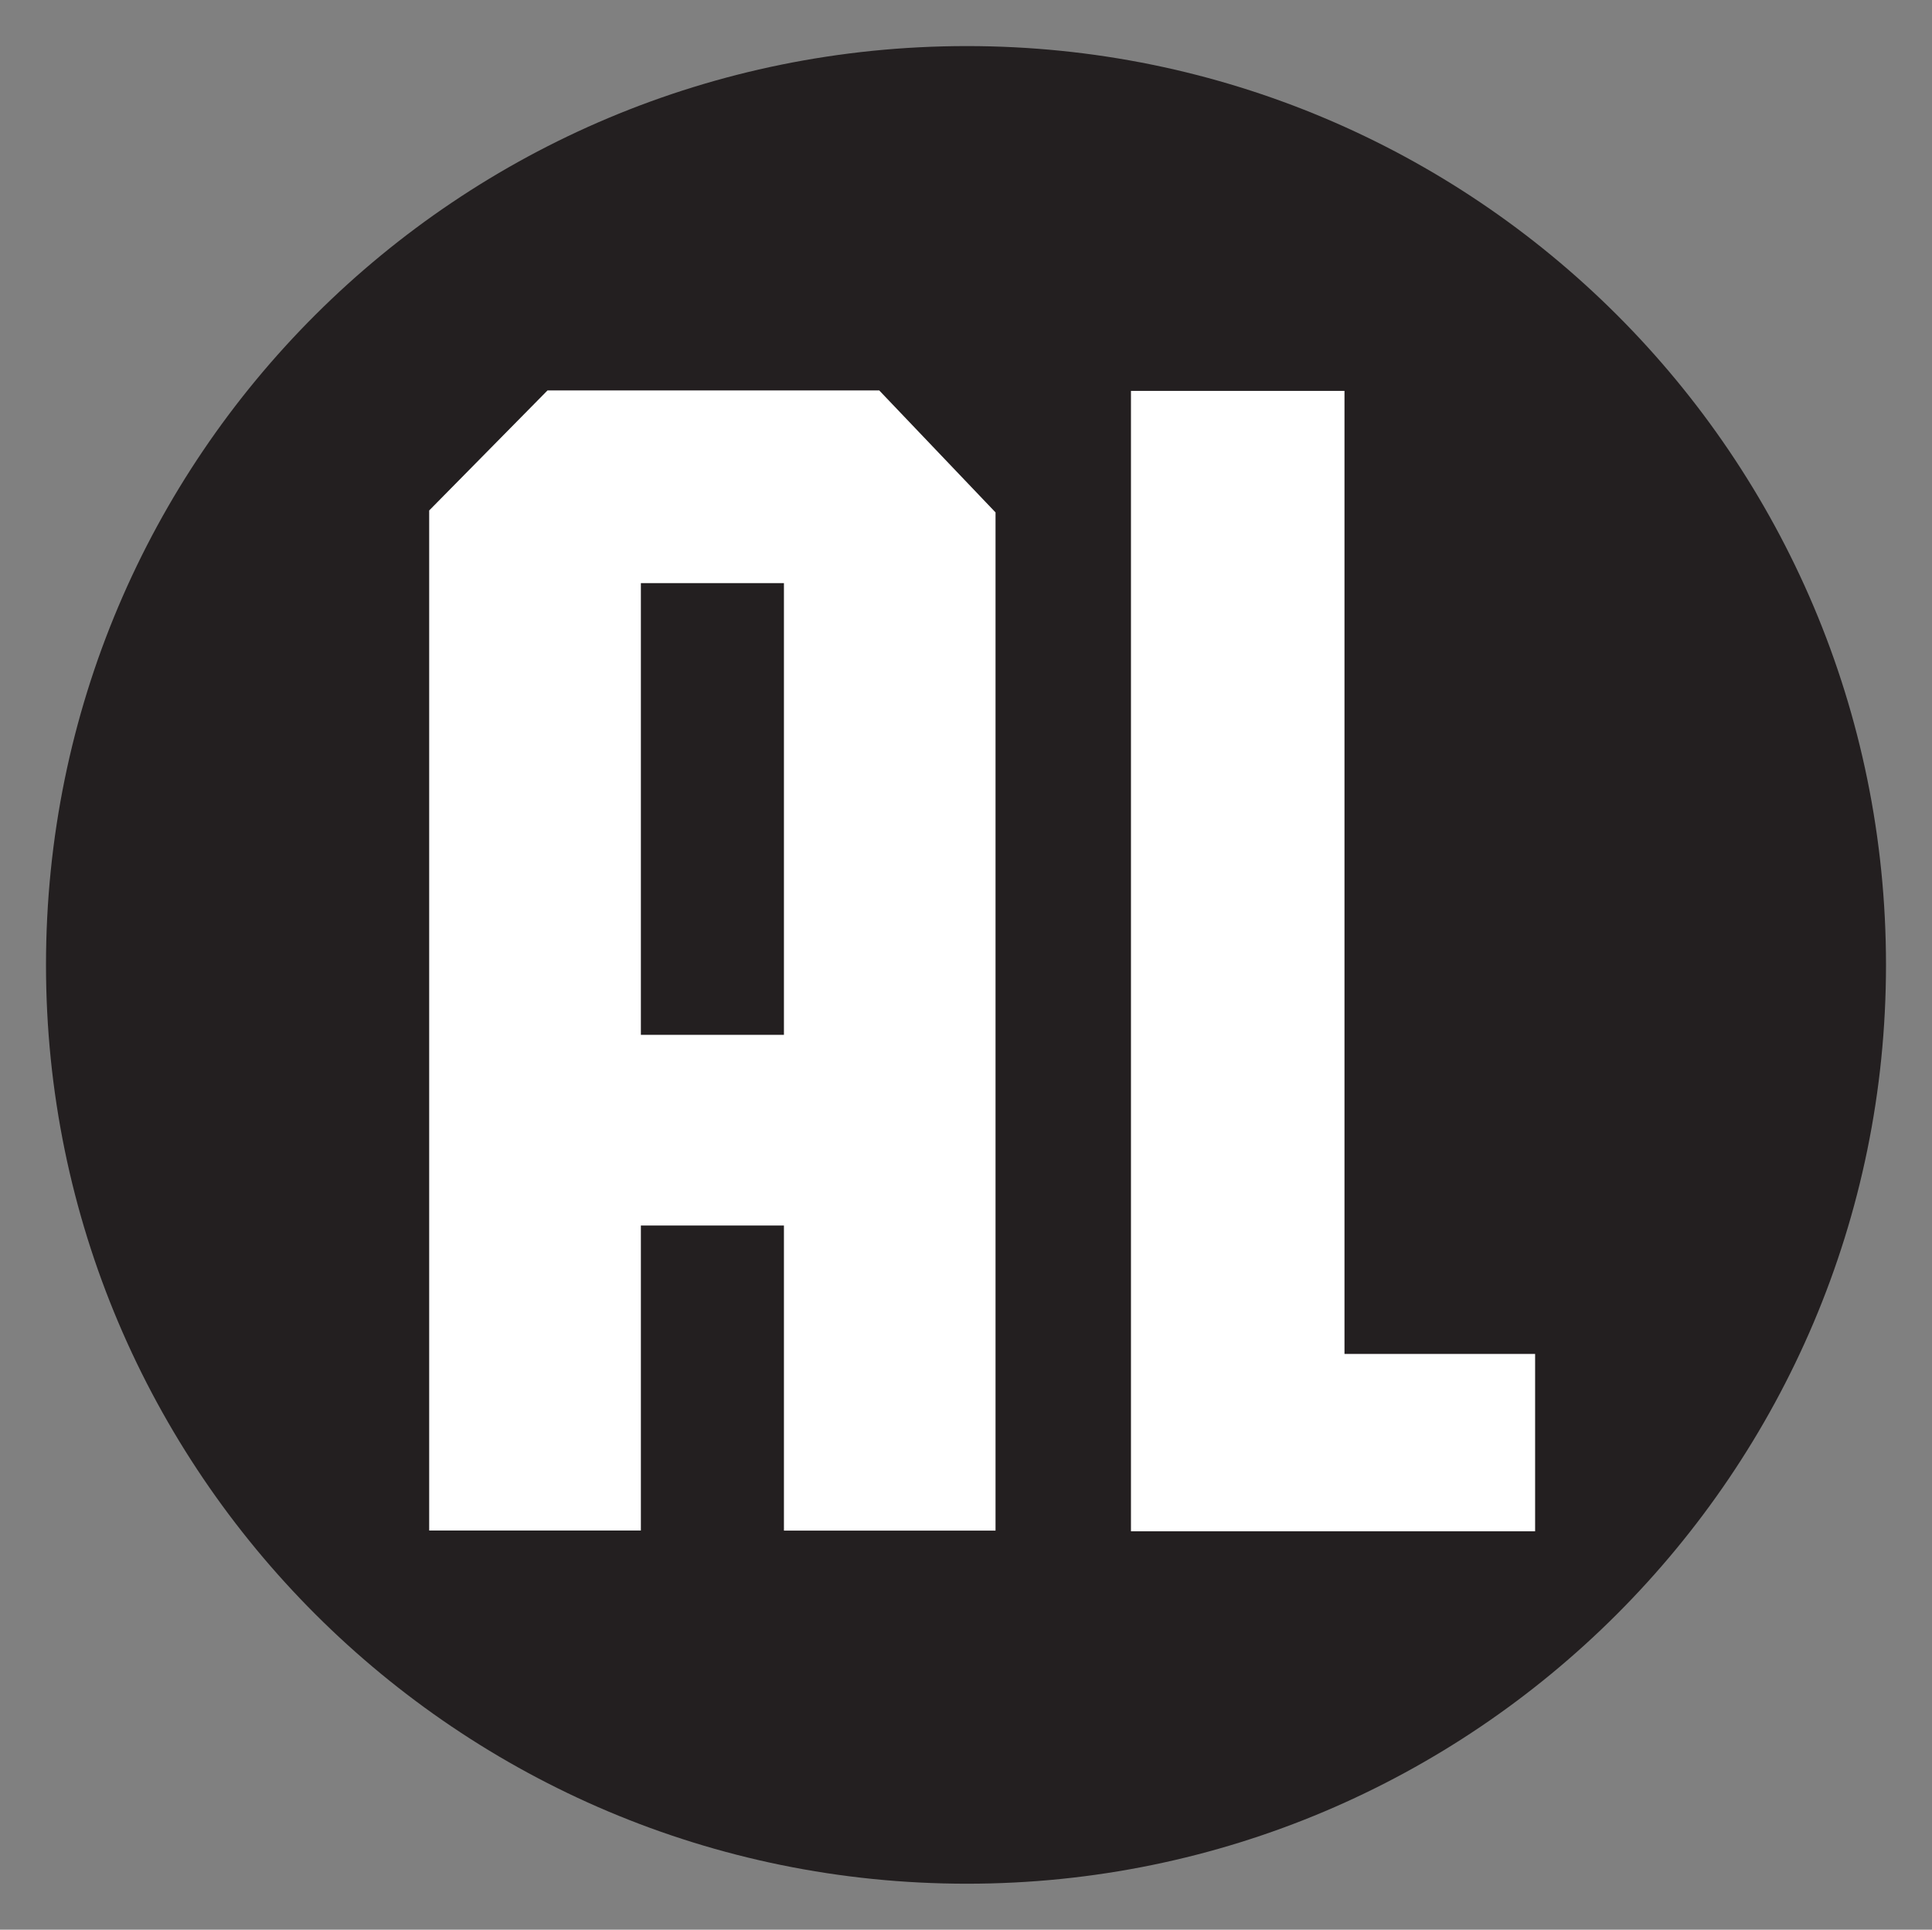 <?xml version="1.0" encoding="UTF-8" standalone="no"?>
<!-- Created with Inkscape (http://www.inkscape.org/) -->
<svg xmlns:inkscape="http://www.inkscape.org/namespaces/inkscape" xmlns:rdf="http://www.w3.org/1999/02/22-rdf-syntax-ns#" xmlns="http://www.w3.org/2000/svg" sodipodi:docname="kijkwijzer_al.svg" version="1.1" xmlns:cc="http://creativecommons.org/ns#" xmlns:dc="http://purl.org/dc/elements/1.1/" inkscape:version="0.91 r13725" viewBox="0 0 210 209.8" xmlns:sodipodi="http://sodipodi.sourceforge.net/DTD/sodipodi-0.dtd">
<rect x="0" y="0" width="210" height="209.8" fill="#808080" stroke="none"/>
<title>Kijkwijzer pictogrammen overzicht</title>
<sodipodi:namedview bordercolor="#666666" inkscape:pageshadow="2" inkscape:window-y="0" fit-margin-left="5" pagecolor="#ffffff" fit-margin-top="5" inkscape:window-maximized="1" inkscape:zoom="3.3817919" inkscape:window-x="0" inkscape:window-height="2102" showgrid="false" borderopacity="1.0" inkscape:current-layer="layer1" inkscape:cx="-87.991641" inkscape:cy="74.706101" fit-margin-right="5" fit-margin-bottom="5" inkscape:window-width="3840" inkscape:pageopacity="0.0" inkscape:document-units="px"/>
<g transform="translate(20.77 -246.1)" inkscape:groupmode="layer" inkscape:label="Layer 1">
<path d="m84.33 450.9c-55.33 0-100.1-44.77-100.1-99.89 0-55.34 44.77-99.9 100.1-99.9 55.13 0 99.9 44.56 99.9 99.9 0 55.12-44.77 99.89-99.9 99.89" inkscape:connector-curvature="0" fill="#231f20"/>
<path d="m64.44 412.5v-33.16h-15.55v33.16h-23.01v-110.9l12.86-13.05h36.06l12.64 13.26v110.7h-23zm-15.55-53.89h15.55v-49.11h-15.55v49.11zm53.27 53.89v-123.9h23.21v104.7h20.72v19.28h-43.93" inkscape:connector-curvature="0" fill="#fff"/>
</g>
</svg>
